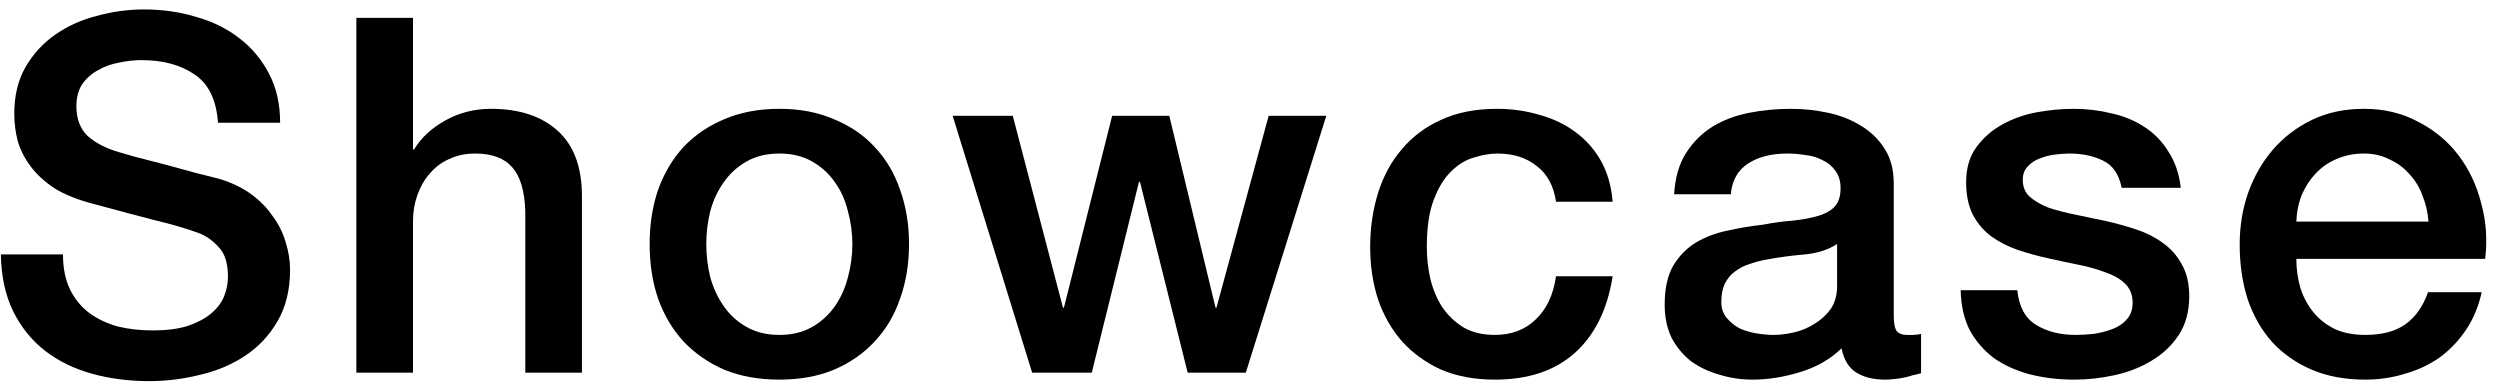 <svg width="161" height="25" viewBox="0 0 161 25" fill="none" xmlns="http://www.w3.org/2000/svg">
<path d="M156.396 14.272C156.354 13.696 156.226 13.141 156.012 12.608C155.82 12.075 155.543 11.616 155.18 11.232C154.839 10.827 154.412 10.507 153.9 10.272C153.41 10.016 152.855 9.888 152.236 9.888C151.596 9.888 151.01 10.005 150.476 10.24C149.964 10.453 149.516 10.763 149.132 11.168C148.77 11.552 148.471 12.011 148.236 12.544C148.023 13.077 147.906 13.653 147.884 14.272H156.396ZM147.884 16.672C147.884 17.312 147.97 17.931 148.14 18.528C148.332 19.125 148.61 19.648 148.972 20.096C149.335 20.544 149.794 20.907 150.348 21.184C150.903 21.44 151.564 21.568 152.332 21.568C153.399 21.568 154.252 21.344 154.892 20.896C155.554 20.427 156.044 19.733 156.364 18.816H159.82C159.628 19.712 159.298 20.512 158.828 21.216C158.359 21.92 157.794 22.517 157.132 23.008C156.471 23.477 155.724 23.829 154.892 24.064C154.082 24.32 153.228 24.448 152.332 24.448C151.031 24.448 149.879 24.235 148.876 23.808C147.874 23.381 147.02 22.784 146.316 22.016C145.634 21.248 145.111 20.331 144.748 19.264C144.407 18.197 144.236 17.024 144.236 15.744C144.236 14.571 144.418 13.461 144.78 12.416C145.164 11.349 145.698 10.421 146.38 9.632C147.084 8.821 147.927 8.181 148.908 7.712C149.89 7.243 150.999 7.008 152.236 7.008C153.538 7.008 154.7 7.285 155.724 7.84C156.77 8.373 157.634 9.088 158.316 9.984C158.999 10.88 159.49 11.915 159.788 13.088C160.108 14.24 160.194 15.435 160.044 16.672H147.884Z" fill="black"/>
<path d="M129.915 18.688C130.021 19.755 130.427 20.501 131.131 20.928C131.835 21.355 132.677 21.568 133.659 21.568C134 21.568 134.384 21.547 134.811 21.504C135.259 21.44 135.675 21.333 136.059 21.184C136.443 21.035 136.752 20.821 136.987 20.544C137.243 20.245 137.36 19.861 137.339 19.392C137.317 18.923 137.147 18.539 136.827 18.24C136.507 17.941 136.091 17.707 135.579 17.536C135.088 17.344 134.523 17.184 133.883 17.056C133.243 16.928 132.592 16.789 131.931 16.64C131.248 16.491 130.587 16.309 129.947 16.096C129.328 15.883 128.763 15.595 128.251 15.232C127.76 14.869 127.365 14.411 127.067 13.856C126.768 13.28 126.619 12.576 126.619 11.744C126.619 10.848 126.832 10.101 127.259 9.504C127.707 8.885 128.261 8.395 128.923 8.032C129.605 7.648 130.352 7.381 131.163 7.232C131.995 7.083 132.784 7.008 133.531 7.008C134.384 7.008 135.195 7.104 135.963 7.296C136.752 7.467 137.456 7.755 138.075 8.16C138.715 8.565 139.237 9.099 139.643 9.76C140.069 10.4 140.336 11.179 140.443 12.096H136.635C136.464 11.221 136.059 10.635 135.419 10.336C134.8 10.037 134.085 9.888 133.275 9.888C133.019 9.888 132.709 9.909 132.347 9.952C132.005 9.995 131.675 10.08 131.355 10.208C131.056 10.315 130.8 10.485 130.587 10.72C130.373 10.933 130.267 11.221 130.267 11.584C130.267 12.032 130.416 12.395 130.715 12.672C131.035 12.949 131.44 13.184 131.931 13.376C132.443 13.547 133.019 13.696 133.659 13.824C134.299 13.952 134.96 14.091 135.643 14.24C136.304 14.389 136.955 14.571 137.595 14.784C138.235 14.997 138.8 15.285 139.291 15.648C139.803 16.011 140.208 16.469 140.507 17.024C140.827 17.579 140.987 18.261 140.987 19.072C140.987 20.053 140.763 20.885 140.315 21.568C139.867 22.251 139.28 22.805 138.555 23.232C137.851 23.659 137.061 23.968 136.187 24.16C135.312 24.352 134.448 24.448 133.595 24.448C132.549 24.448 131.579 24.331 130.683 24.096C129.808 23.861 129.04 23.509 128.379 23.04C127.739 22.549 127.227 21.952 126.843 21.248C126.48 20.523 126.288 19.669 126.267 18.688H129.915Z" fill="black"/>
<path d="M121.957 20.32C121.957 20.768 122.01 21.088 122.117 21.28C122.245 21.472 122.48 21.568 122.821 21.568C122.928 21.568 123.056 21.568 123.205 21.568C123.354 21.568 123.525 21.547 123.717 21.504V24.032C123.589 24.075 123.418 24.117 123.205 24.16C123.013 24.224 122.81 24.277 122.597 24.32C122.384 24.363 122.17 24.395 121.957 24.416C121.744 24.437 121.562 24.448 121.413 24.448C120.666 24.448 120.048 24.299 119.557 24C119.066 23.701 118.746 23.179 118.597 22.432C117.872 23.136 116.976 23.648 115.909 23.968C114.864 24.288 113.85 24.448 112.869 24.448C112.122 24.448 111.408 24.341 110.725 24.128C110.042 23.936 109.434 23.648 108.901 23.264C108.389 22.859 107.973 22.357 107.653 21.76C107.354 21.141 107.205 20.427 107.205 19.616C107.205 18.592 107.386 17.76 107.749 17.12C108.133 16.48 108.624 15.979 109.221 15.616C109.84 15.253 110.522 14.997 111.269 14.848C112.037 14.677 112.805 14.549 113.573 14.464C114.234 14.336 114.864 14.251 115.461 14.208C116.058 14.144 116.581 14.048 117.029 13.92C117.498 13.792 117.861 13.6 118.117 13.344C118.394 13.067 118.533 12.661 118.533 12.128C118.533 11.659 118.416 11.275 118.181 10.976C117.968 10.677 117.69 10.453 117.349 10.304C117.029 10.133 116.666 10.027 116.261 9.984C115.856 9.92 115.472 9.888 115.109 9.888C114.085 9.888 113.242 10.101 112.581 10.528C111.92 10.955 111.546 11.616 111.461 12.512H107.813C107.877 11.445 108.133 10.56 108.581 9.856C109.029 9.152 109.594 8.587 110.277 8.16C110.981 7.733 111.77 7.435 112.645 7.264C113.52 7.093 114.416 7.008 115.333 7.008C116.144 7.008 116.944 7.093 117.733 7.264C118.522 7.435 119.226 7.712 119.845 8.096C120.485 8.48 120.997 8.981 121.381 9.6C121.765 10.197 121.957 10.933 121.957 11.808V20.32ZM118.309 15.712C117.754 16.075 117.072 16.299 116.261 16.384C115.45 16.448 114.64 16.555 113.829 16.704C113.445 16.768 113.072 16.864 112.709 16.992C112.346 17.099 112.026 17.259 111.749 17.472C111.472 17.664 111.248 17.931 111.077 18.272C110.928 18.592 110.853 18.987 110.853 19.456C110.853 19.861 110.97 20.203 111.205 20.48C111.44 20.757 111.717 20.981 112.037 21.152C112.378 21.301 112.741 21.408 113.125 21.472C113.53 21.536 113.893 21.568 114.213 21.568C114.618 21.568 115.056 21.515 115.525 21.408C115.994 21.301 116.432 21.12 116.837 20.864C117.264 20.608 117.616 20.288 117.893 19.904C118.17 19.499 118.309 19.008 118.309 18.432V15.712Z" fill="black"/>
<path d="M100.207 12.992C100.058 11.968 99.642 11.2 98.959 10.688C98.298 10.155 97.455 9.888 96.431 9.888C95.962 9.888 95.461 9.973 94.927 10.144C94.394 10.293 93.903 10.592 93.455 11.04C93.007 11.467 92.634 12.075 92.335 12.864C92.037 13.632 91.887 14.645 91.887 15.904C91.887 16.587 91.962 17.269 92.111 17.952C92.282 18.635 92.538 19.243 92.879 19.776C93.242 20.309 93.701 20.747 94.255 21.088C94.81 21.408 95.482 21.568 96.271 21.568C97.338 21.568 98.213 21.237 98.895 20.576C99.599 19.915 100.037 18.987 100.207 17.792H103.855C103.514 19.947 102.693 21.6 101.391 22.752C100.111 23.883 98.405 24.448 96.271 24.448C94.97 24.448 93.818 24.235 92.815 23.808C91.834 23.36 91.002 22.763 90.319 22.016C89.637 21.248 89.114 20.341 88.751 19.296C88.41 18.251 88.239 17.12 88.239 15.904C88.239 14.667 88.41 13.504 88.751 12.416C89.093 11.328 89.605 10.389 90.287 9.6C90.97 8.789 91.813 8.16 92.815 7.712C93.839 7.243 95.034 7.008 96.399 7.008C97.359 7.008 98.266 7.136 99.119 7.392C99.994 7.627 100.762 7.989 101.423 8.48C102.106 8.971 102.661 9.589 103.087 10.336C103.514 11.083 103.77 11.968 103.855 12.992H100.207Z" fill="black"/>
<path d="M61.35 7.456H65.222L68.454 19.808H68.518L71.622 7.456H75.302L78.278 19.808H78.342L81.702 7.456H85.414L80.23 24H76.486L73.414 11.712H73.35L70.31 24H66.47L61.35 7.456Z" fill="black"/>
<path d="M50.189 24.448C48.866 24.448 47.682 24.235 46.637 23.808C45.613 23.36 44.738 22.752 44.013 21.984C43.309 21.216 42.765 20.299 42.381 19.232C42.018 18.165 41.837 16.992 41.837 15.712C41.837 14.453 42.018 13.291 42.381 12.224C42.765 11.157 43.309 10.24 44.013 9.472C44.738 8.704 45.613 8.107 46.637 7.68C47.682 7.232 48.866 7.008 50.189 7.008C51.512 7.008 52.685 7.232 53.709 7.68C54.754 8.107 55.629 8.704 56.333 9.472C57.058 10.24 57.602 11.157 57.965 12.224C58.349 13.291 58.541 14.453 58.541 15.712C58.541 16.992 58.349 18.165 57.965 19.232C57.602 20.299 57.058 21.216 56.333 21.984C55.629 22.752 54.754 23.36 53.709 23.808C52.685 24.235 51.512 24.448 50.189 24.448ZM50.189 21.568C51 21.568 51.704 21.397 52.301 21.056C52.898 20.715 53.389 20.267 53.773 19.712C54.157 19.157 54.434 18.539 54.605 17.856C54.797 17.152 54.893 16.437 54.893 15.712C54.893 15.008 54.797 14.304 54.605 13.6C54.434 12.896 54.157 12.277 53.773 11.744C53.389 11.189 52.898 10.741 52.301 10.4C51.704 10.059 51 9.888 50.189 9.888C49.378 9.888 48.674 10.059 48.077 10.4C47.48 10.741 46.989 11.189 46.605 11.744C46.221 12.277 45.933 12.896 45.741 13.6C45.57 14.304 45.485 15.008 45.485 15.712C45.485 16.437 45.57 17.152 45.741 17.856C45.933 18.539 46.221 19.157 46.605 19.712C46.989 20.267 47.48 20.715 48.077 21.056C48.674 21.397 49.378 21.568 50.189 21.568Z" fill="black"/>
<path d="M22.949 1.152H26.597V9.632H26.661C27.109 8.885 27.771 8.267 28.645 7.776C29.541 7.264 30.533 7.008 31.621 7.008C33.435 7.008 34.864 7.477 35.909 8.416C36.955 9.355 37.477 10.763 37.477 12.64V24H33.829V13.6C33.787 12.299 33.509 11.36 32.997 10.784C32.485 10.187 31.685 9.888 30.597 9.888C29.979 9.888 29.424 10.005 28.933 10.24C28.443 10.453 28.027 10.763 27.685 11.168C27.344 11.552 27.077 12.011 26.885 12.544C26.693 13.077 26.597 13.643 26.597 14.24V24H22.949V1.152Z" fill="black"/>
<path d="M4.056 16.384C4.056 17.259 4.205 18.005 4.504 18.624C4.802 19.243 5.218 19.755 5.752 20.16C6.285 20.544 6.893 20.832 7.576 21.024C8.28 21.195 9.037 21.28 9.848 21.28C10.722 21.28 11.469 21.184 12.088 20.992C12.706 20.779 13.208 20.512 13.592 20.192C13.976 19.872 14.253 19.509 14.424 19.104C14.594 18.677 14.68 18.251 14.68 17.824C14.68 16.949 14.477 16.309 14.072 15.904C13.688 15.477 13.261 15.179 12.792 15.008C11.981 14.709 11.032 14.432 9.944 14.176C8.877 13.899 7.554 13.547 5.976 13.12C4.994 12.864 4.173 12.533 3.512 12.128C2.872 11.701 2.36 11.232 1.976 10.72C1.592 10.208 1.314 9.664 1.144 9.088C0.994 8.512 0.92 7.925 0.92 7.328C0.92 6.176 1.154 5.184 1.624 4.352C2.114 3.499 2.754 2.795 3.544 2.24C4.333 1.685 5.229 1.28 6.232 1.024C7.234 0.747 8.248 0.608 9.272 0.608C10.466 0.608 11.586 0.768 12.632 1.088C13.698 1.387 14.626 1.845 15.416 2.464C16.226 3.083 16.866 3.851 17.336 4.768C17.805 5.664 18.04 6.709 18.04 7.904H14.04C13.933 6.432 13.432 5.397 12.536 4.8C11.64 4.181 10.498 3.872 9.112 3.872C8.642 3.872 8.162 3.925 7.672 4.032C7.181 4.117 6.733 4.277 6.328 4.512C5.922 4.725 5.581 5.024 5.304 5.408C5.048 5.792 4.92 6.272 4.92 6.848C4.92 7.659 5.165 8.299 5.656 8.768C6.168 9.216 6.829 9.557 7.64 9.792C7.725 9.813 8.056 9.909 8.632 10.08C9.229 10.229 9.89 10.4 10.616 10.592C11.341 10.784 12.045 10.976 12.728 11.168C13.432 11.339 13.933 11.467 14.232 11.552C14.978 11.787 15.629 12.107 16.184 12.512C16.738 12.917 17.197 13.387 17.56 13.92C17.944 14.432 18.221 14.987 18.392 15.584C18.584 16.181 18.68 16.779 18.68 17.376C18.68 18.656 18.413 19.755 17.88 20.672C17.368 21.568 16.685 22.304 15.832 22.88C14.978 23.456 14.008 23.872 12.92 24.128C11.832 24.405 10.722 24.544 9.592 24.544C8.29 24.544 7.064 24.384 5.912 24.064C4.76 23.744 3.757 23.253 2.904 22.592C2.05 21.931 1.368 21.088 0.856 20.064C0.344 19.019 0.077 17.792 0.056 16.384H4.056Z" fill="black"/>
</svg>
